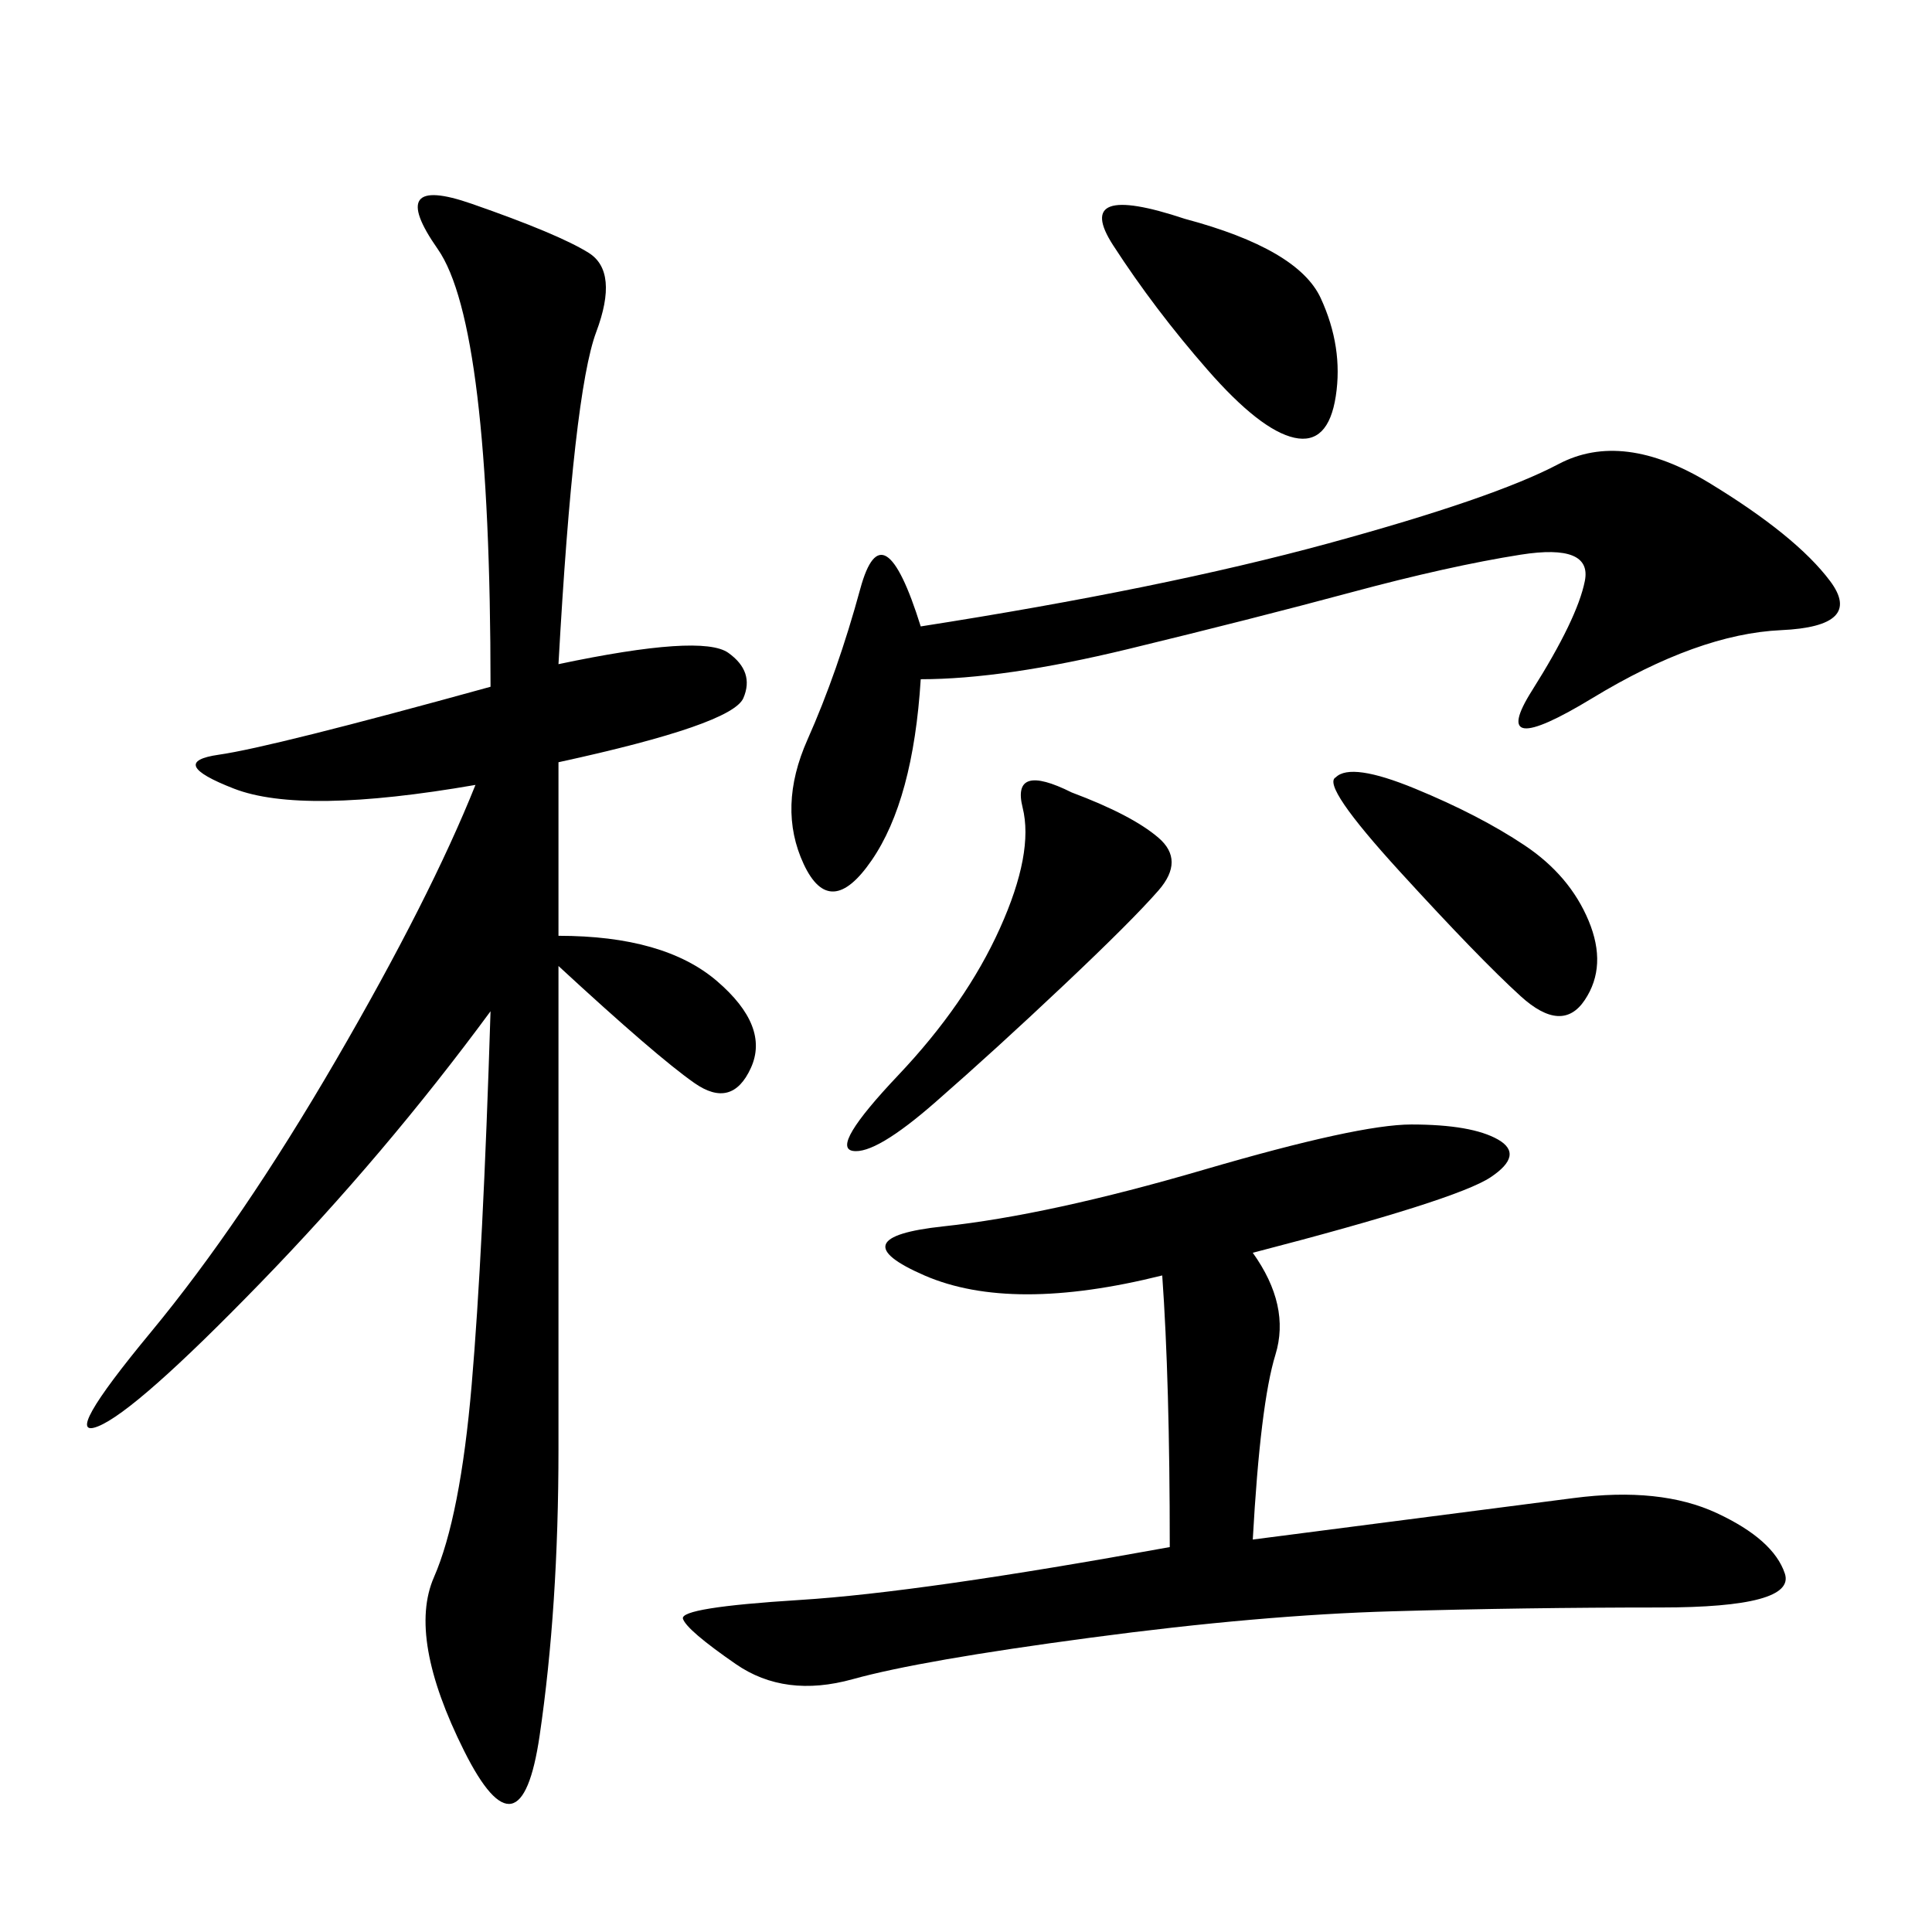 <svg xmlns="http://www.w3.org/2000/svg" xmlns:xlink="http://www.w3.org/1999/xlink" width="300" height="300"><path d="M86.72 103.13Q108.98 98.44 113.09 101.37Q117.19 104.30 115.43 108.40Q113.67 112.50 86.72 118.36L86.72 118.36L86.72 145.31Q103.13 145.31 111.33 152.34Q119.53 159.38 116.60 165.82Q113.67 172.27 107.81 168.16Q101.95 164.06 86.72 150L86.72 150L86.72 225Q86.72 249.61 83.79 269.53Q80.86 289.45 72.07 271.88Q63.28 254.30 67.38 244.92Q71.48 235.55 73.24 215.04Q75 194.53 76.17 157.03L76.17 157.03Q59.77 179.30 40.43 199.22Q21.09 219.14 15.23 221.48Q9.38 223.83 23.44 206.84Q37.50 189.84 52.15 164.65Q66.80 139.45 73.83 121.88L73.83 121.88Q46.88 126.56 36.33 122.46Q25.78 118.36 33.98 117.19Q42.19 116.02 76.17 106.64L76.17 106.64Q76.17 50.39 67.97 38.67Q59.77 26.95 73.24 31.64Q86.72 36.33 91.41 39.26Q96.09 42.19 92.58 51.56Q89.06 60.94 86.72 103.13L86.72 103.13ZM194.53 194.53Q200.39 202.73 198.05 210.35Q195.70 217.97 194.53 239.06L194.53 239.06Q230.86 234.38 244.34 232.62Q257.81 230.86 266.60 234.96Q275.39 239.06 277.15 244.34Q278.91 249.61 257.81 249.61L257.81 249.61Q236.72 249.61 216.21 250.20Q195.70 250.78 169.34 254.30Q142.97 257.81 132.42 260.74Q121.88 263.67 114.26 258.40Q106.64 253.13 106.05 251.37Q105.47 249.61 124.22 248.44Q142.97 247.27 181.64 240.23L181.64 240.23Q181.64 214.45 180.47 198.05L180.47 198.05Q157.03 203.91 143.55 198.05Q130.08 192.19 146.48 190.43Q162.89 188.67 186.91 181.64Q210.94 174.61 219.14 174.61L219.14 174.61Q228.52 174.61 232.62 176.95Q236.72 179.30 231.45 182.81Q226.17 186.33 194.53 194.53L194.53 194.53ZM142.97 105.47Q141.80 124.22 135.35 133.59Q128.91 142.97 124.80 134.18Q120.70 125.39 125.39 114.84Q130.08 104.30 133.59 91.41Q137.11 78.52 142.97 97.27L142.97 97.27Q180.47 91.41 206.25 84.38Q232.03 77.34 241.99 72.07Q251.95 66.80 265.43 75Q278.91 83.20 284.18 90.23Q289.45 97.27 276.56 97.85Q263.67 98.44 247.27 108.40Q230.86 118.36 237.89 107.23Q244.92 96.09 246.09 90.23Q247.27 84.38 236.13 86.13Q225 87.89 209.77 91.99Q194.53 96.09 175.20 100.78Q155.86 105.47 142.97 105.47L142.97 105.47ZM166.41 123.05Q175.78 126.56 179.88 130.08Q183.98 133.59 179.88 138.28Q175.78 142.97 165.23 152.93Q154.69 162.89 145.31 171.09Q135.94 179.30 132.42 178.71Q128.91 178.13 139.45 166.99Q150 155.86 155.27 144.14Q160.55 132.42 158.79 125.39Q157.03 118.36 166.41 123.05L166.41 123.05ZM183.98 33.98Q201.56 38.67 205.08 46.29Q208.59 53.91 207.42 61.52Q206.25 69.14 200.98 67.97Q195.70 66.80 187.50 57.42Q179.30 48.05 172.85 38.09Q166.41 28.13 183.98 33.98L183.98 33.98ZM207.42 120.70Q209.77 118.36 219.73 122.46Q229.69 126.56 236.72 131.25Q243.75 135.94 246.68 142.97Q249.61 150 246.09 155.27Q242.58 160.55 236.13 154.69Q229.69 148.83 217.38 135.35Q205.08 121.88 207.42 120.70L207.42 120.70Z"/></svg>
